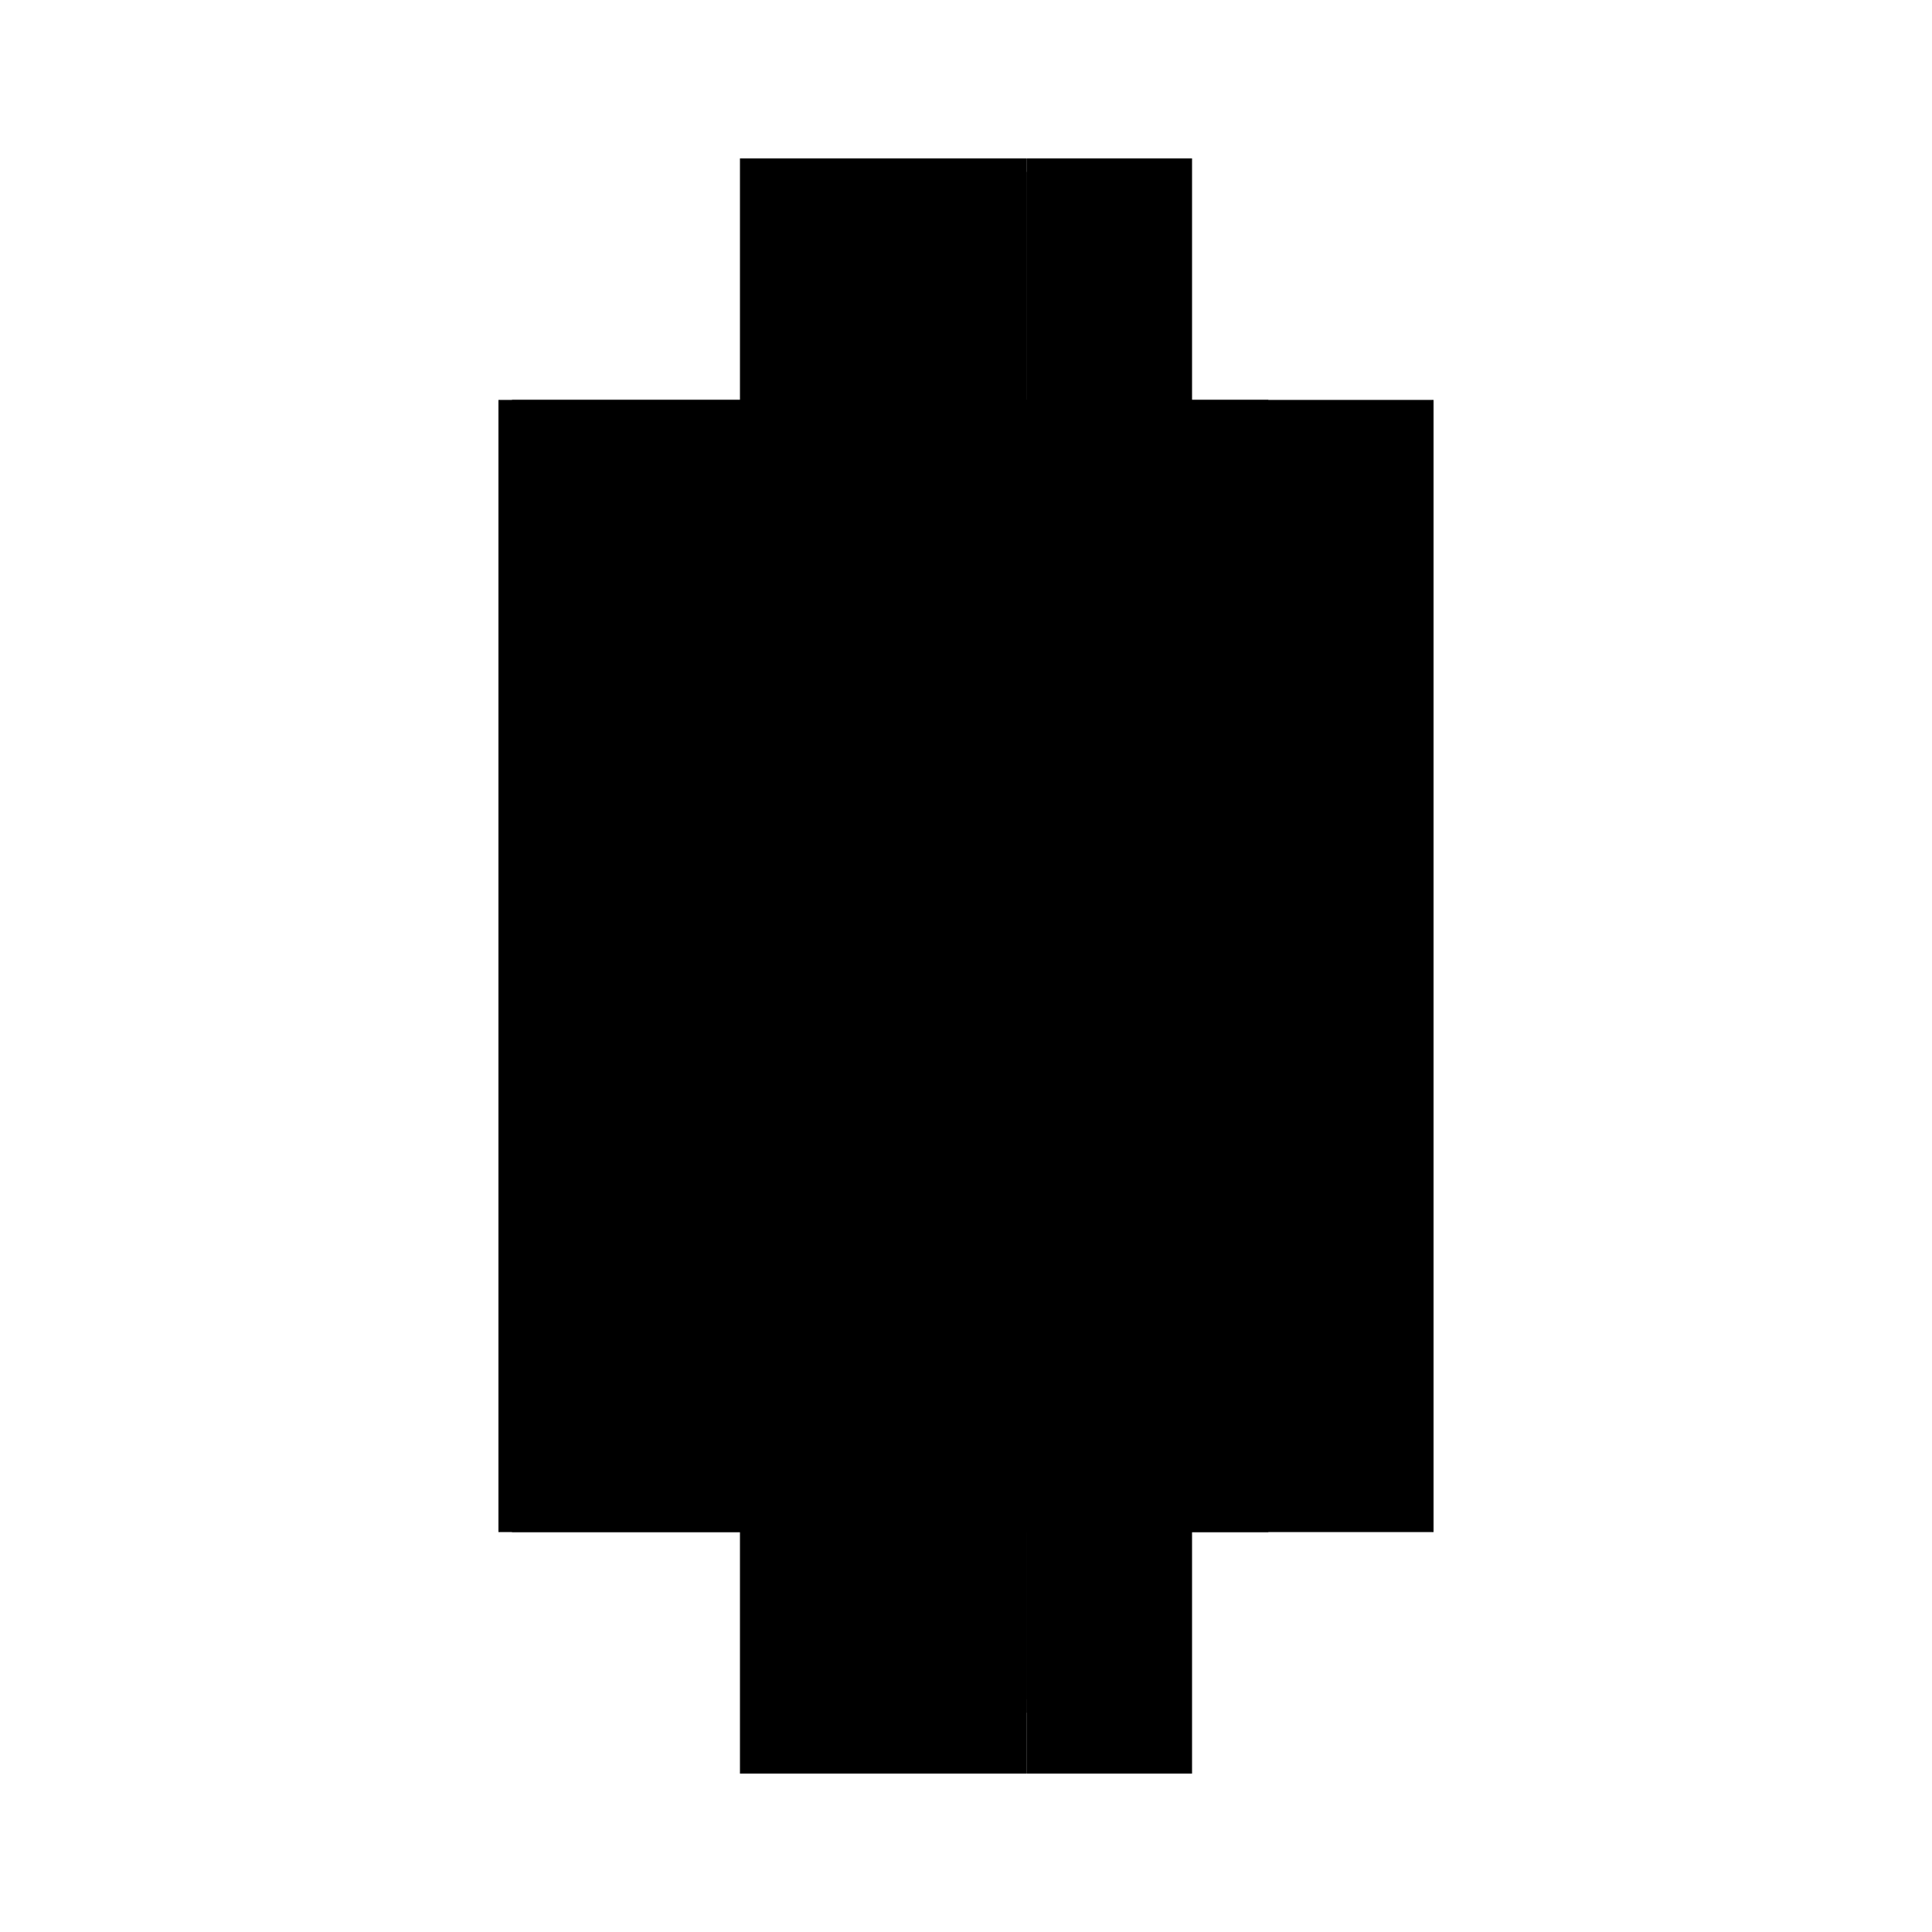 <?xml version="1.0" encoding="utf-8" ?>
<svg xmlns="http://www.w3.org/2000/svg" xmlns:ev="http://www.w3.org/2001/xml-events" xmlns:xlink="http://www.w3.org/1999/xlink" baseProfile="full" height="100%" version="1.1" viewBox="-1,-1,2,2" width="100%">
  <defs>
    <style type="text/css"><![CDATA[.vectorEffectClass {vector-effect: non-scaling-stroke;}]]></style>
  </defs>
  <line class="vectorEffectClass" fill="none" stroke="black" stroke-width="0.5" x1="-0.234" x2="-0.234" y1="0.586" y2="-0.586"/>
  <line class="vectorEffectClass" fill="none" stroke="black" stroke-width="0.5" x1="0.234" x2="0.234" y1="0.586" y2="-0.586"/>
  <line class="vectorEffectClass" fill="none" stroke="black" stroke-width="0.5" x1="-0.22" x2="-0.22" y1="0.509" y2="-0.572"/>
  <line class="vectorEffectClass" fill="none" stroke="black" stroke-width="0.5" x1="0.063" x2="0.063" y1="0.509" y2="-0.572"/>
  <line class="vectorEffectClass" fill="none" stroke="black" stroke-width="0.5" x1="-0.22" x2="0.063" y1="0.509" y2="0.509"/>
  <line class="vectorEffectClass" fill="none" stroke="black" stroke-width="0.5" x1="-0.22" x2="0.063" y1="0.523" y2="0.523"/>
  <line class="vectorEffectClass" fill="none" stroke="black" stroke-width="0.5" x1="-0.22" x2="0.063" y1="-0.586" y2="-0.586"/>
  <line class="vectorEffectClass" fill="none" stroke="black" stroke-width="0.5" x1="-0.22" x2="0.063" y1="-0.572" y2="-0.572"/>
  <line class="vectorEffectClass" fill="none" stroke="black" stroke-width="0.5" x1="-0.22" x2="0.063" y1="0.586" y2="0.586"/>
  <line class="vectorEffectClass" fill="none" stroke="black" stroke-width="0.5" x1="0.063" x2="0.234" y1="-0.586" y2="-0.586"/>
  <line class="vectorEffectClass" fill="none" stroke="black" stroke-width="0.5" x1="-0.22" x2="-0.22" y1="0.586" y2="0.523"/>
  <line class="vectorEffectClass" fill="none" stroke="black" stroke-width="0.5" x1="0.063" x2="0.063" y1="0.586" y2="0.523"/>
  <line class="vectorEffectClass" fill="none" stroke="black" stroke-width="0.5" x1="-0.234" x2="-0.22" y1="-0.586" y2="-0.586"/>
  <line class="vectorEffectClass" fill="none" stroke="black" stroke-width="0.5" x1="-0.234" x2="-0.22" y1="0.586" y2="0.586"/>
  <line class="vectorEffectClass" fill="none" stroke="black" stroke-width="0.5" x1="0.063" x2="0.063" y1="0.523" y2="0.509"/>
  <line class="vectorEffectClass" fill="none" stroke="black" stroke-width="0.5" x1="0.063" x2="0.063" y1="-0.572" y2="-0.586"/>
  <line class="vectorEffectClass" fill="none" stroke="black" stroke-width="0.5" x1="-0.22" x2="-0.22" y1="0.523" y2="0.509"/>
  <line class="vectorEffectClass" fill="none" stroke="black" stroke-width="0.5" x1="-0.22" x2="-0.22" y1="-0.572" y2="-0.586"/>
  <line class="vectorEffectClass" fill="none" stroke="black" stroke-width="0.5" x1="0.063" x2="0.234" y1="0.586" y2="0.586"/>
</svg>
